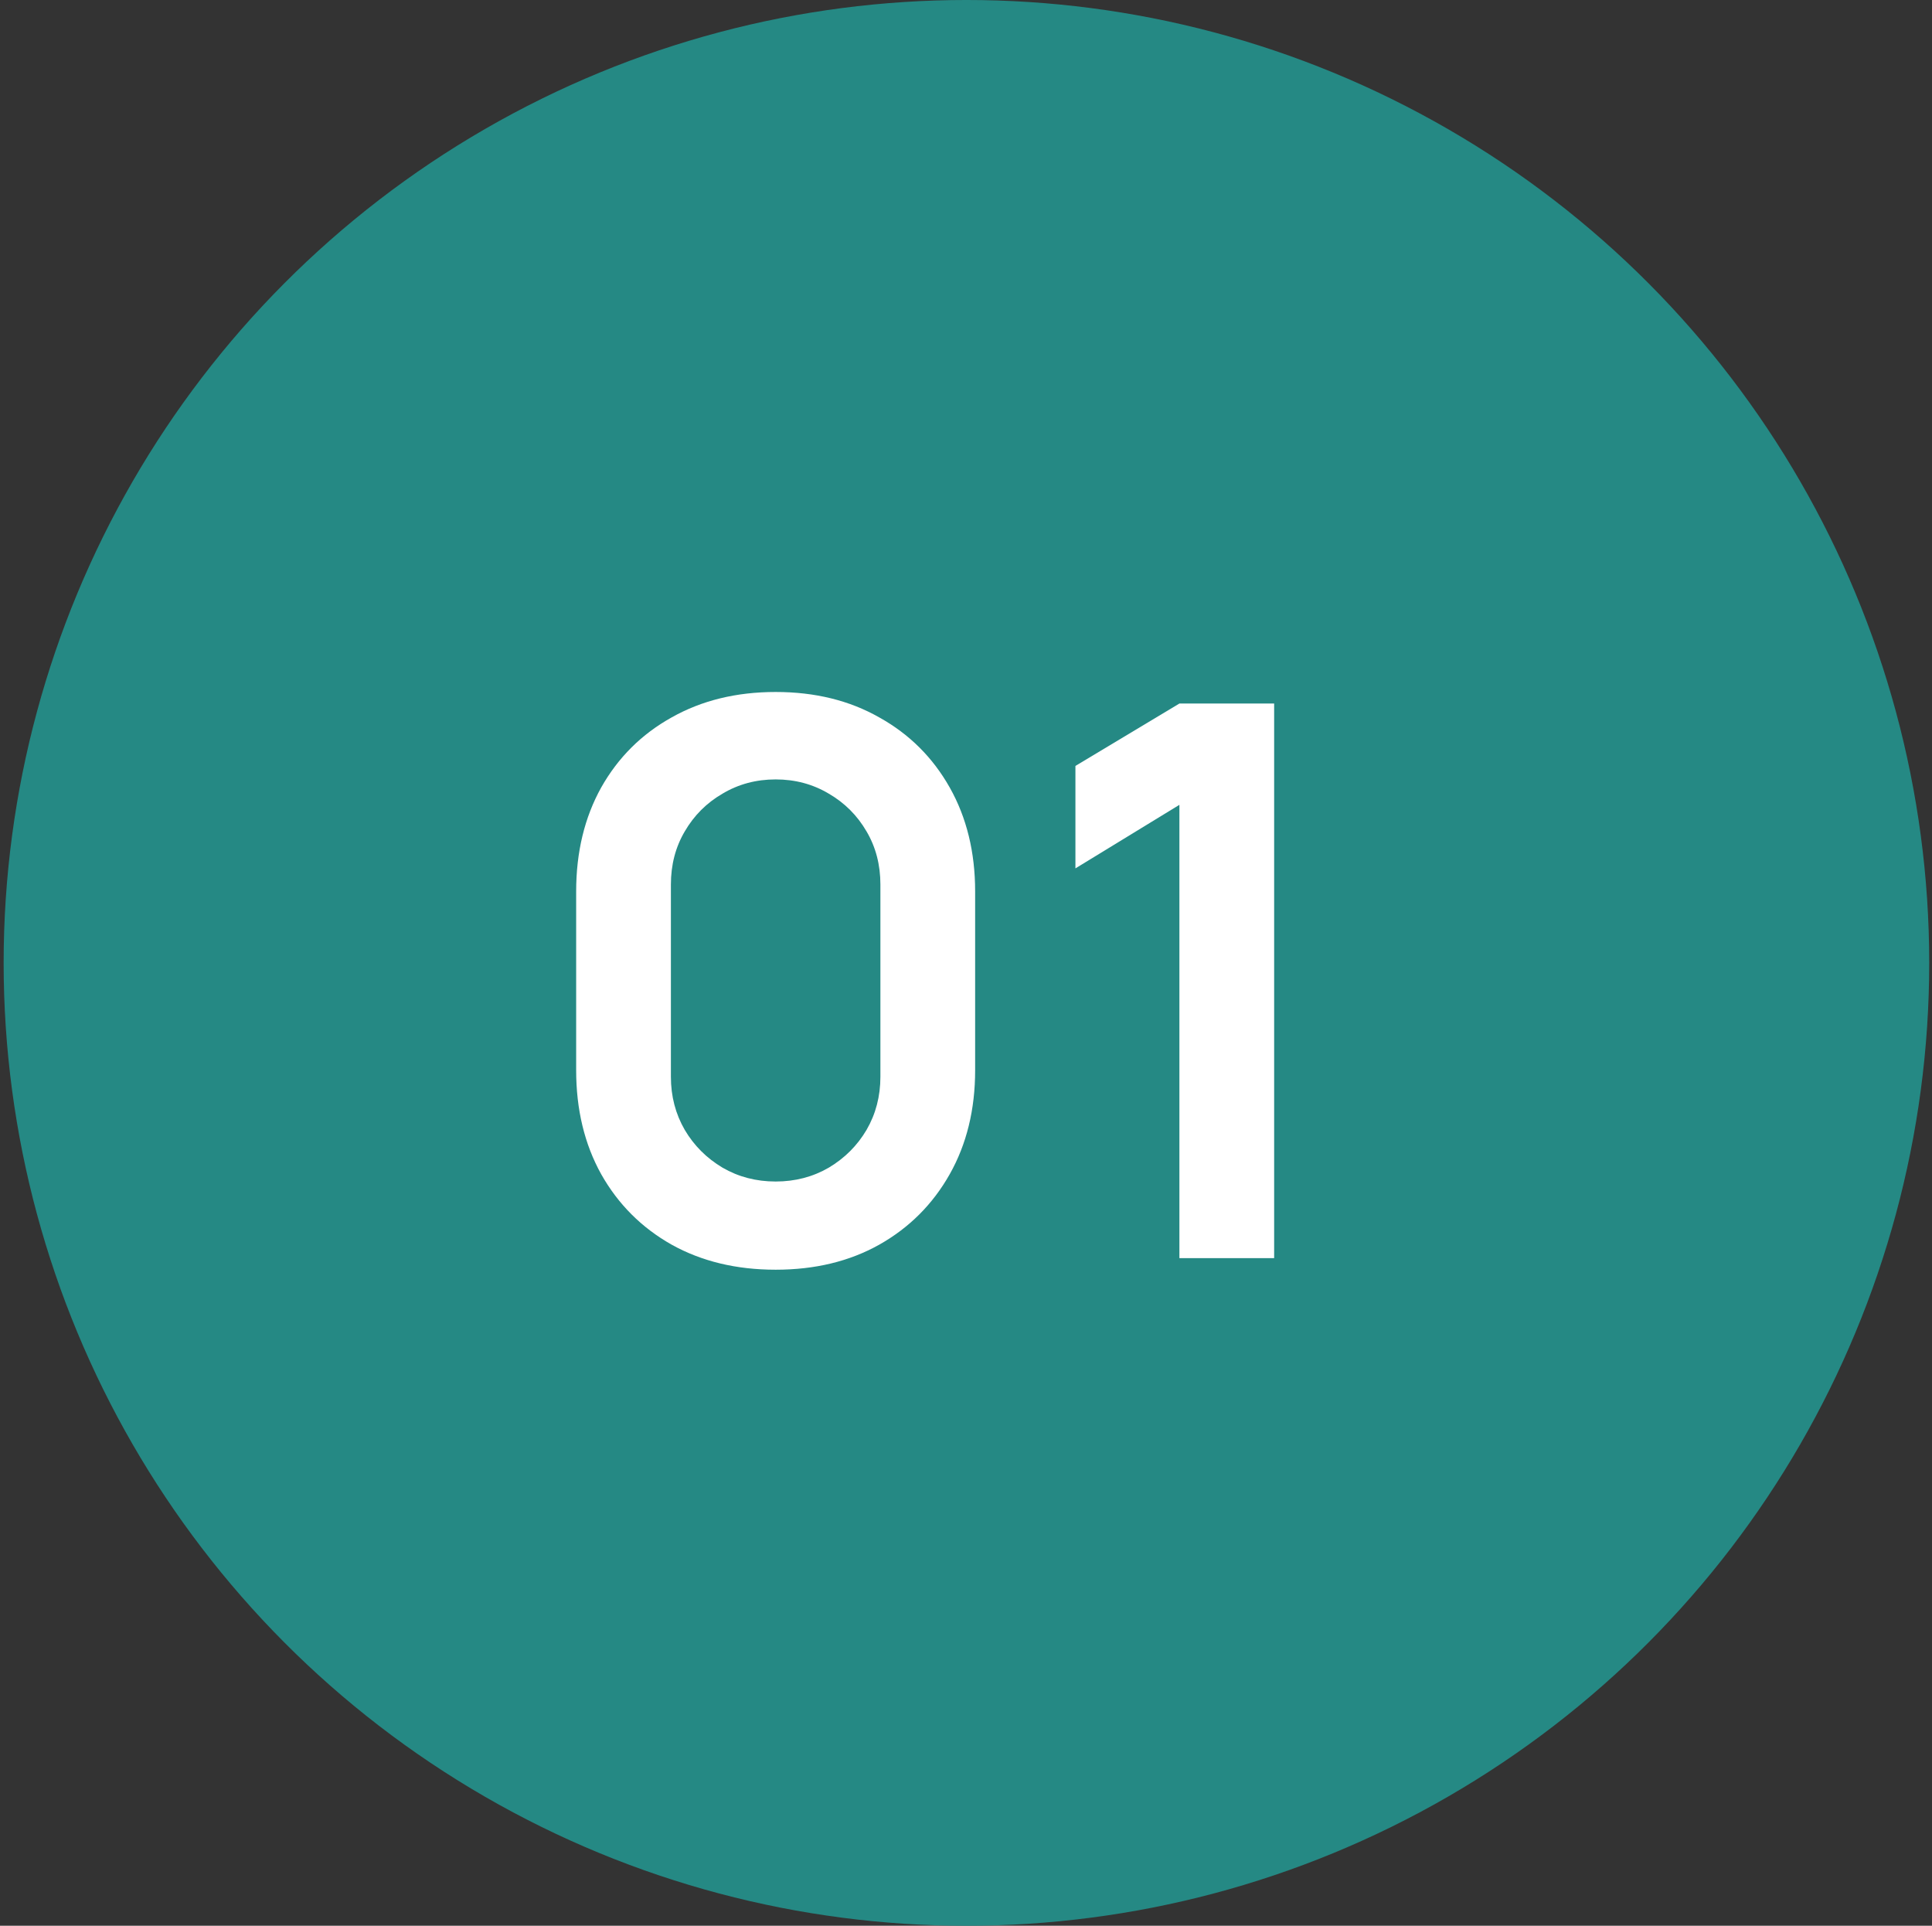 <svg xmlns="http://www.w3.org/2000/svg" width="301" height="300" viewBox="0 0 301 300" fill="none"><rect x="0" y="0" width="301" height="300" fill="#333333" stroke="none"/><circle cx="150.567" cy="149.999" r="150" fill="#258984"></circle><path d="M183.748 195.999V125.379L167.548 135.279V119.319L183.748 109.599H198.508V195.999H183.748Z" fill="white"></path><path d="M120.844 197.799C114.724 197.799 109.324 196.499 104.644 193.899C99.964 191.259 96.304 187.599 93.664 182.919C91.064 178.239 89.764 172.839 89.764 166.719V138.879C89.764 132.759 91.064 127.359 93.664 122.679C96.304 117.999 99.964 114.359 104.644 111.759C109.324 109.119 114.724 107.799 120.844 107.799C126.964 107.799 132.344 109.119 136.984 111.759C141.664 114.359 145.324 117.999 147.964 122.679C150.604 127.359 151.924 132.759 151.924 138.879V166.719C151.924 172.839 150.604 178.239 147.964 182.919C145.324 187.599 141.664 191.259 136.984 193.899C132.344 196.499 126.964 197.799 120.844 197.799ZM120.844 184.059C123.884 184.059 126.644 183.339 129.124 181.899C131.604 180.419 133.564 178.459 135.004 176.019C136.444 173.539 137.164 170.779 137.164 167.739V137.799C137.164 134.719 136.444 131.959 135.004 129.519C133.564 127.039 131.604 125.079 129.124 123.639C126.644 122.159 123.884 121.419 120.844 121.419C117.804 121.419 115.044 122.159 112.564 123.639C110.084 125.079 108.124 127.039 106.684 129.519C105.244 131.959 104.524 134.719 104.524 137.799V167.739C104.524 170.779 105.244 173.539 106.684 176.019C108.124 178.459 110.084 180.419 112.564 181.899C115.044 183.339 117.804 184.059 120.844 184.059Z" fill="white"></path></svg>
